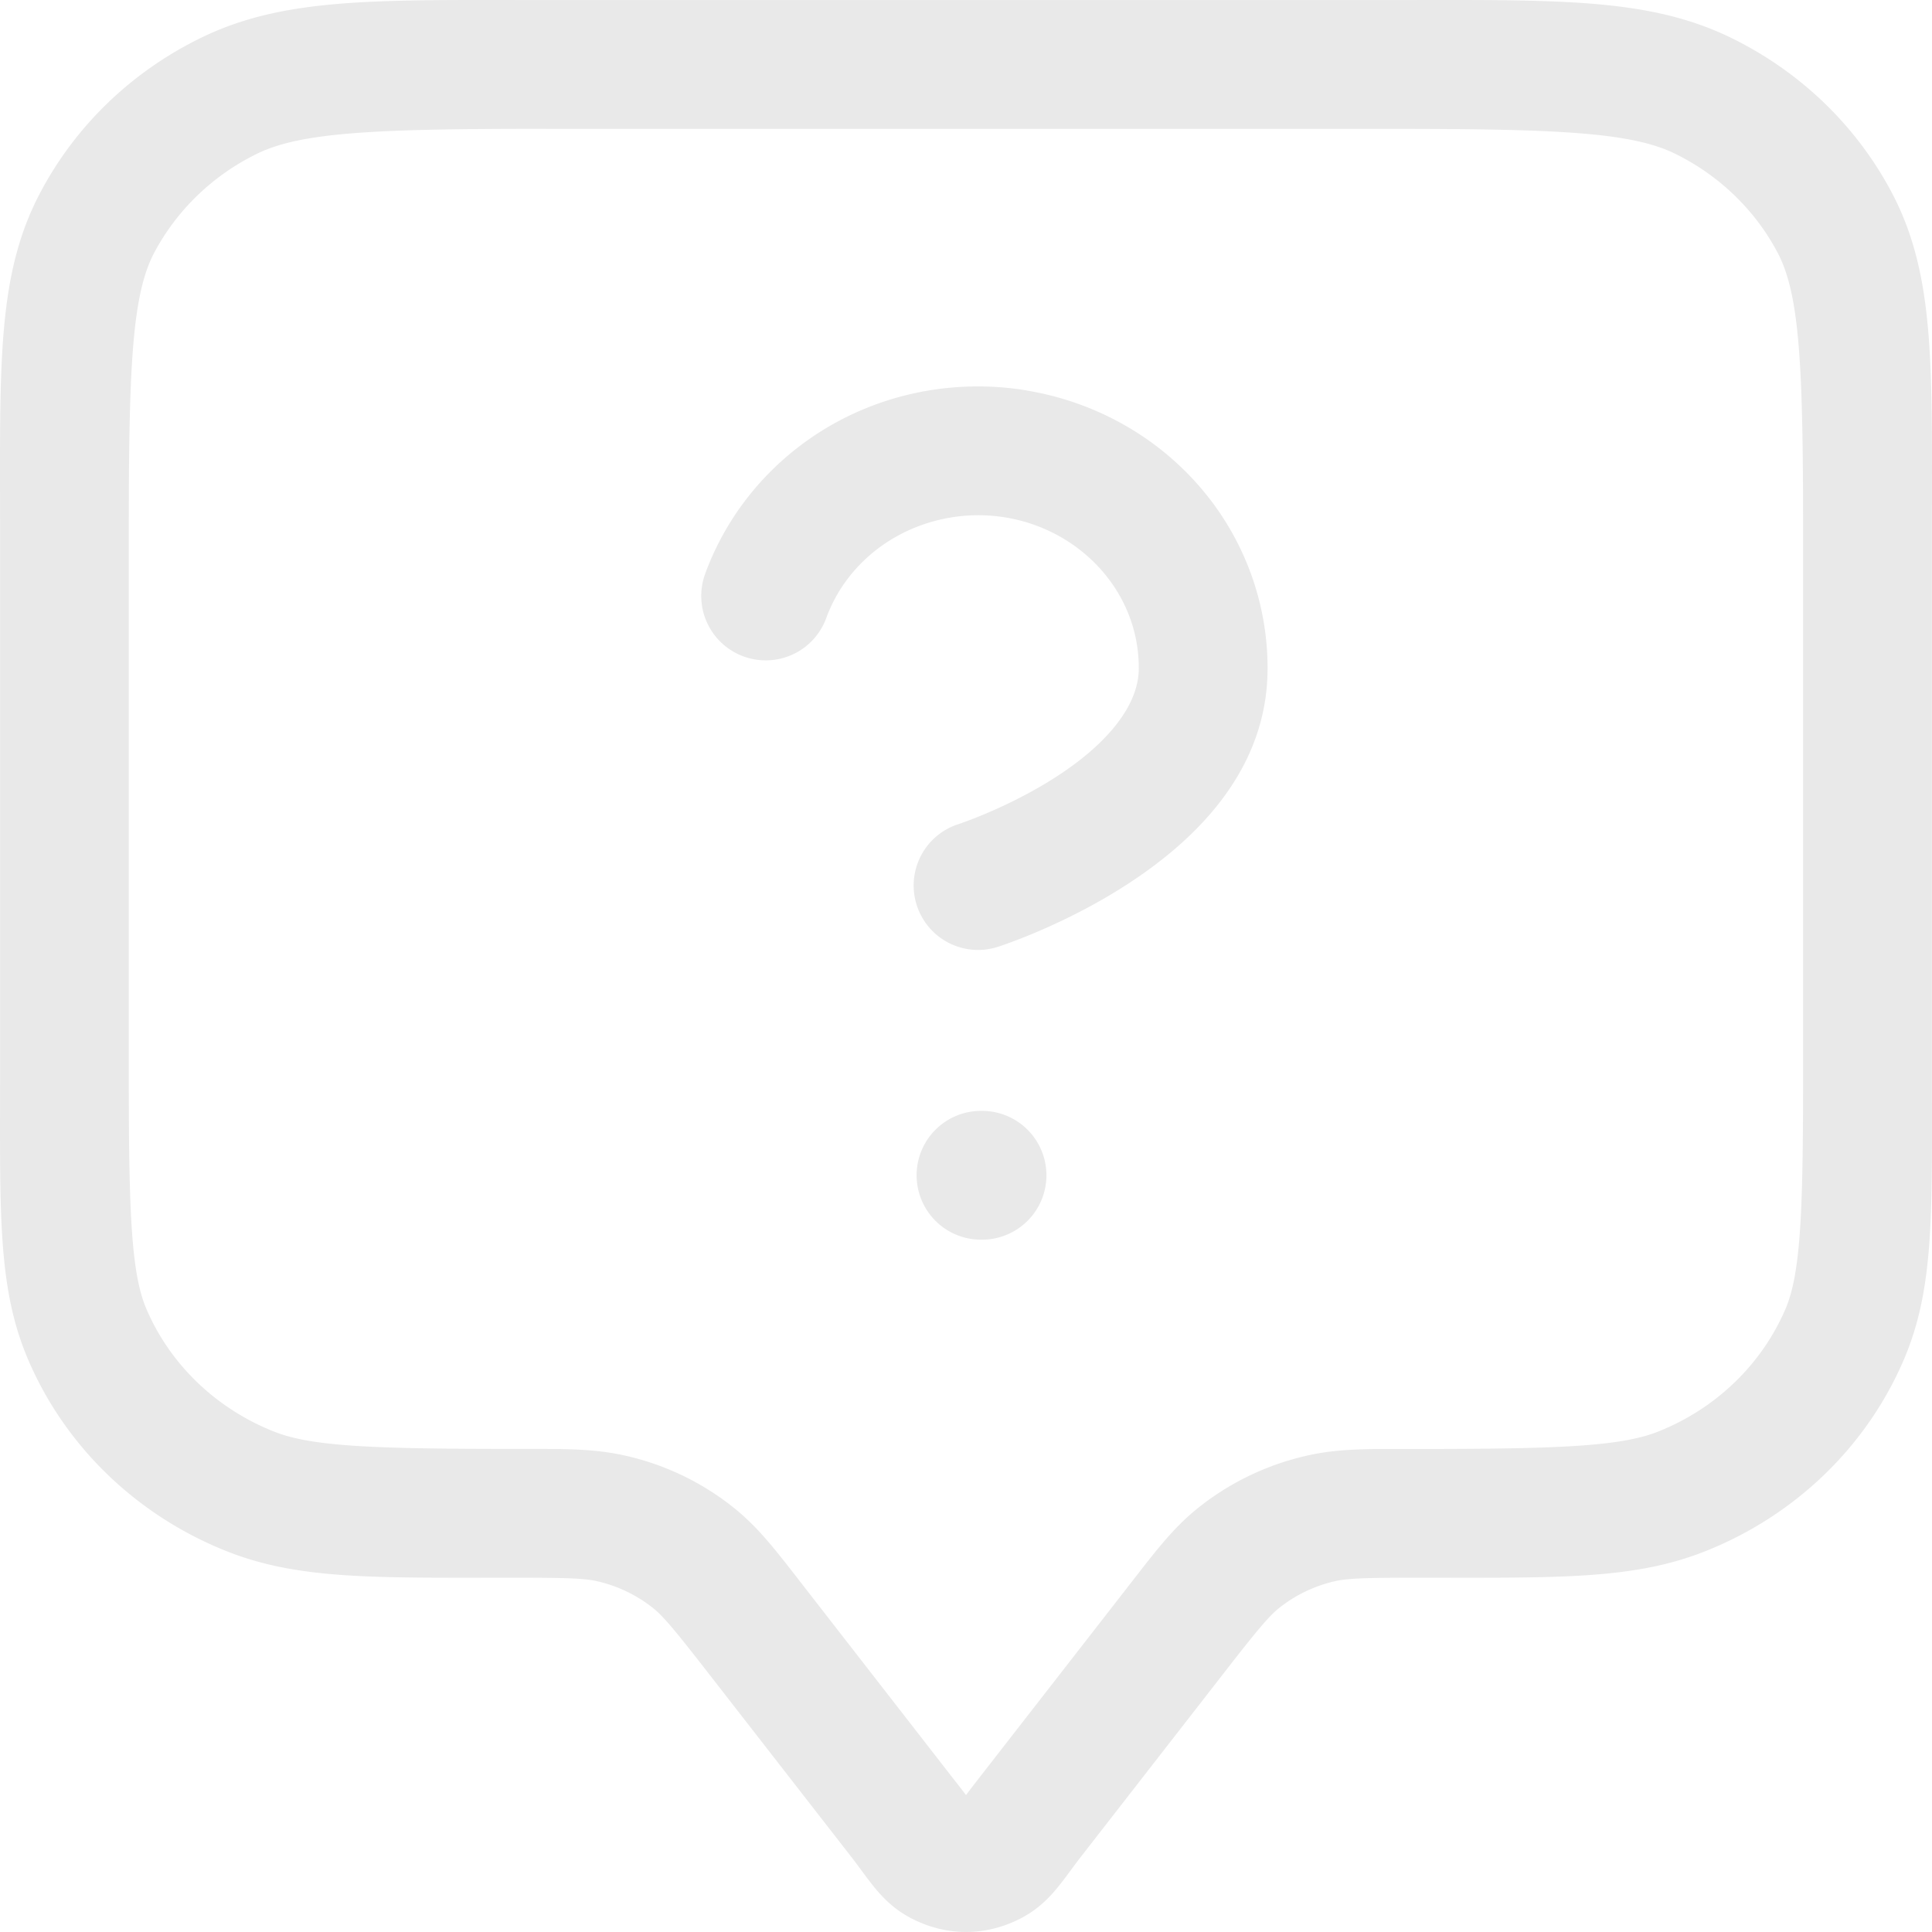 <?xml version="1.0" encoding="UTF-8" standalone="no"?>
<svg
   width="15.001"
   height="15.001"
   viewBox="0 0 15.001 15.001"
   fill="none"
   version="1.1"
   id="svg1"
   sodipodi:docname="help.svg"
   inkscape:version="1.3.2 (1:1.3.2+202311252150+091e20ef0f)"
   xmlns:inkscape="http://www.inkscape.org/namespaces/inkscape"
   xmlns:sodipodi="http://sodipodi.sourceforge.net/DTD/sodipodi-0.dtd"
   xmlns="http://www.w3.org/2000/svg"
   xmlns:svg="http://www.w3.org/2000/svg">
  <defs
     id="defs1" />
  <sodipodi:namedview
     id="namedview1"
     pagecolor="#ffffff"
     bordercolor="#000000"
     borderopacity="0.25"
     inkscape:showpageshadow="2"
     inkscape:pageopacity="0.0"
     inkscape:pagecheckerboard="0"
     inkscape:deskcolor="#d1d1d1"
     inkscape:zoom="50.5625"
     inkscape:cx="7.4956737"
     inkscape:cy="7.5055624"
     inkscape:window-width="1920"
     inkscape:window-height="1012"
     inkscape:window-x="0"
     inkscape:window-y="0"
     inkscape:window-maximized="1"
     inkscape:current-layer="svg1" />
  <path
     style="color:#000000;fill:#e9e9e9;stroke-linecap:round;stroke-linejoin:round;-inkscape-stroke:none"
     d="m 4.233,4.2923279e-4 c -1.307,0 -2.026,-0.025 -2.68,0.297 C 1.021,0.559 0.587,0.976 0.313,1.495 -0.026,2.135 4.6239201e-4,2.84 4.6239201e-4,4.1 v 4.275 c 0,1.048 -0.019,1.629 0.219,2.184 0.29,0.676 0.845,1.208 1.537,1.484 0.564,0.225 1.157,0.207 2.244,0.207 0.38,0 0.534,0.004 0.635,0.027 0.162,0.037 0.312,0.11 0.438,0.211 0.077,0.062 0.172,0.176 0.4,0.469 l 1.135,1.459 c 0.169,0.217 0.269,0.412 0.576,0.527 0.205,0.077 0.428,0.077 0.633,0 0.307,-0.115 0.407,-0.31 0.576,-0.527 l 1.135,-1.459 c 0.228,-0.293 0.323,-0.407 0.4,-0.469 0.125,-0.101 0.276,-0.174 0.437,-0.211 0.101,-0.023 0.255,-0.027 0.635,-0.027 1.087,0 1.68,0.018 2.244,-0.207 0.692,-0.276 1.247,-0.808 1.537,-1.484 0.238,-0.554 0.219,-1.135 0.219,-2.184 V 4.1 c 0,-1.26 0.026,-1.965 -0.312,-2.605 C 14.414,0.976 13.98,0.559 13.448,0.297 12.794,-0.024 12.075,4.2923279e-4 10.768,4.2923279e-4 Z m 0,1 H 10.768 c 1.307,0 1.894,0.024 2.238,0.193 0.346,0.17 0.624,0.441 0.797,0.77 0.17,0.322 0.197,0.877 0.197,2.137 v 4.275 c 0,1.048 -0.02,1.516 -0.137,1.789 -0.183,0.426 -0.536,0.771 -0.988,0.951 -0.294,0.117 -0.788,0.135 -1.875,0.135 -0.38,0 -0.605,-0.005 -0.857,0.053 -0.308,0.07 -0.596,0.209 -0.842,0.406 -0.201,0.162 -0.334,0.342 -0.562,0.635 L 7.604,13.803 c -0.126,0.163 -0.118,0.151 -0.104,0.152 0.015,-0.001 0.023,0.01 -0.104,-0.152 L 6.262,12.344 c -0.228,-0.293 -0.361,-0.473 -0.562,-0.635 -0.245,-0.197 -0.533,-0.336 -0.842,-0.406 -0.252,-0.057 -0.477,-0.053 -0.857,-0.053 -1.087,0 -1.581,-0.017 -1.875,-0.135 C 1.674,10.935 1.32,10.591 1.137,10.164 1.02,9.892 1,9.424 1,8.375 V 4.1 c 0,-1.26 0.027,-1.815 0.197,-2.137 C 1.371,1.635 1.648,1.364 1.995,1.194 2.339,1.025 2.926,1 4.233,1 Z m 3.738,2.031 C 7.452,2.946 6.918,3.038 6.461,3.297 6.005,3.556 5.654,3.966 5.475,4.456 a 0.5,0.5 0 0 0 0.299,0.641 0.5,0.5 0 0 0 0.641,-0.297 C 6.51,4.538 6.7,4.313 6.956,4.168 7.211,4.024 7.515,3.969 7.809,4.018 8.104,4.067 8.367,4.215 8.555,4.43 8.743,4.645 8.843,4.912 8.842,5.188 a 0.5,0.5 0 0 0 0,0.002 c 0,0.303 -0.271,0.604 -0.645,0.844 C 7.824,6.274 7.442,6.399 7.442,6.399 A 0.5,0.5 0 0 0 7.118,7.028 0.5,0.5 0 0 0 7.747,7.352 c 0,0 0.491,-0.155 0.992,-0.477 C 9.24,6.553 9.842,6.011 9.842,5.19 9.843,4.669 9.653,4.166 9.309,3.772 8.965,3.378 8.491,3.118 7.971,3.032 Z m -0.354,5.594 a 0.5,0.5 0 0 0 -0.5,0.5 0.5,0.5 0 0 0 0.5,0.5 h 0.008 a 0.5,0.5 0 0 0 0.5,-0.5 0.5,0.5 0 0 0 -0.5,-0.5 z"
     id="path1" />
</svg>

